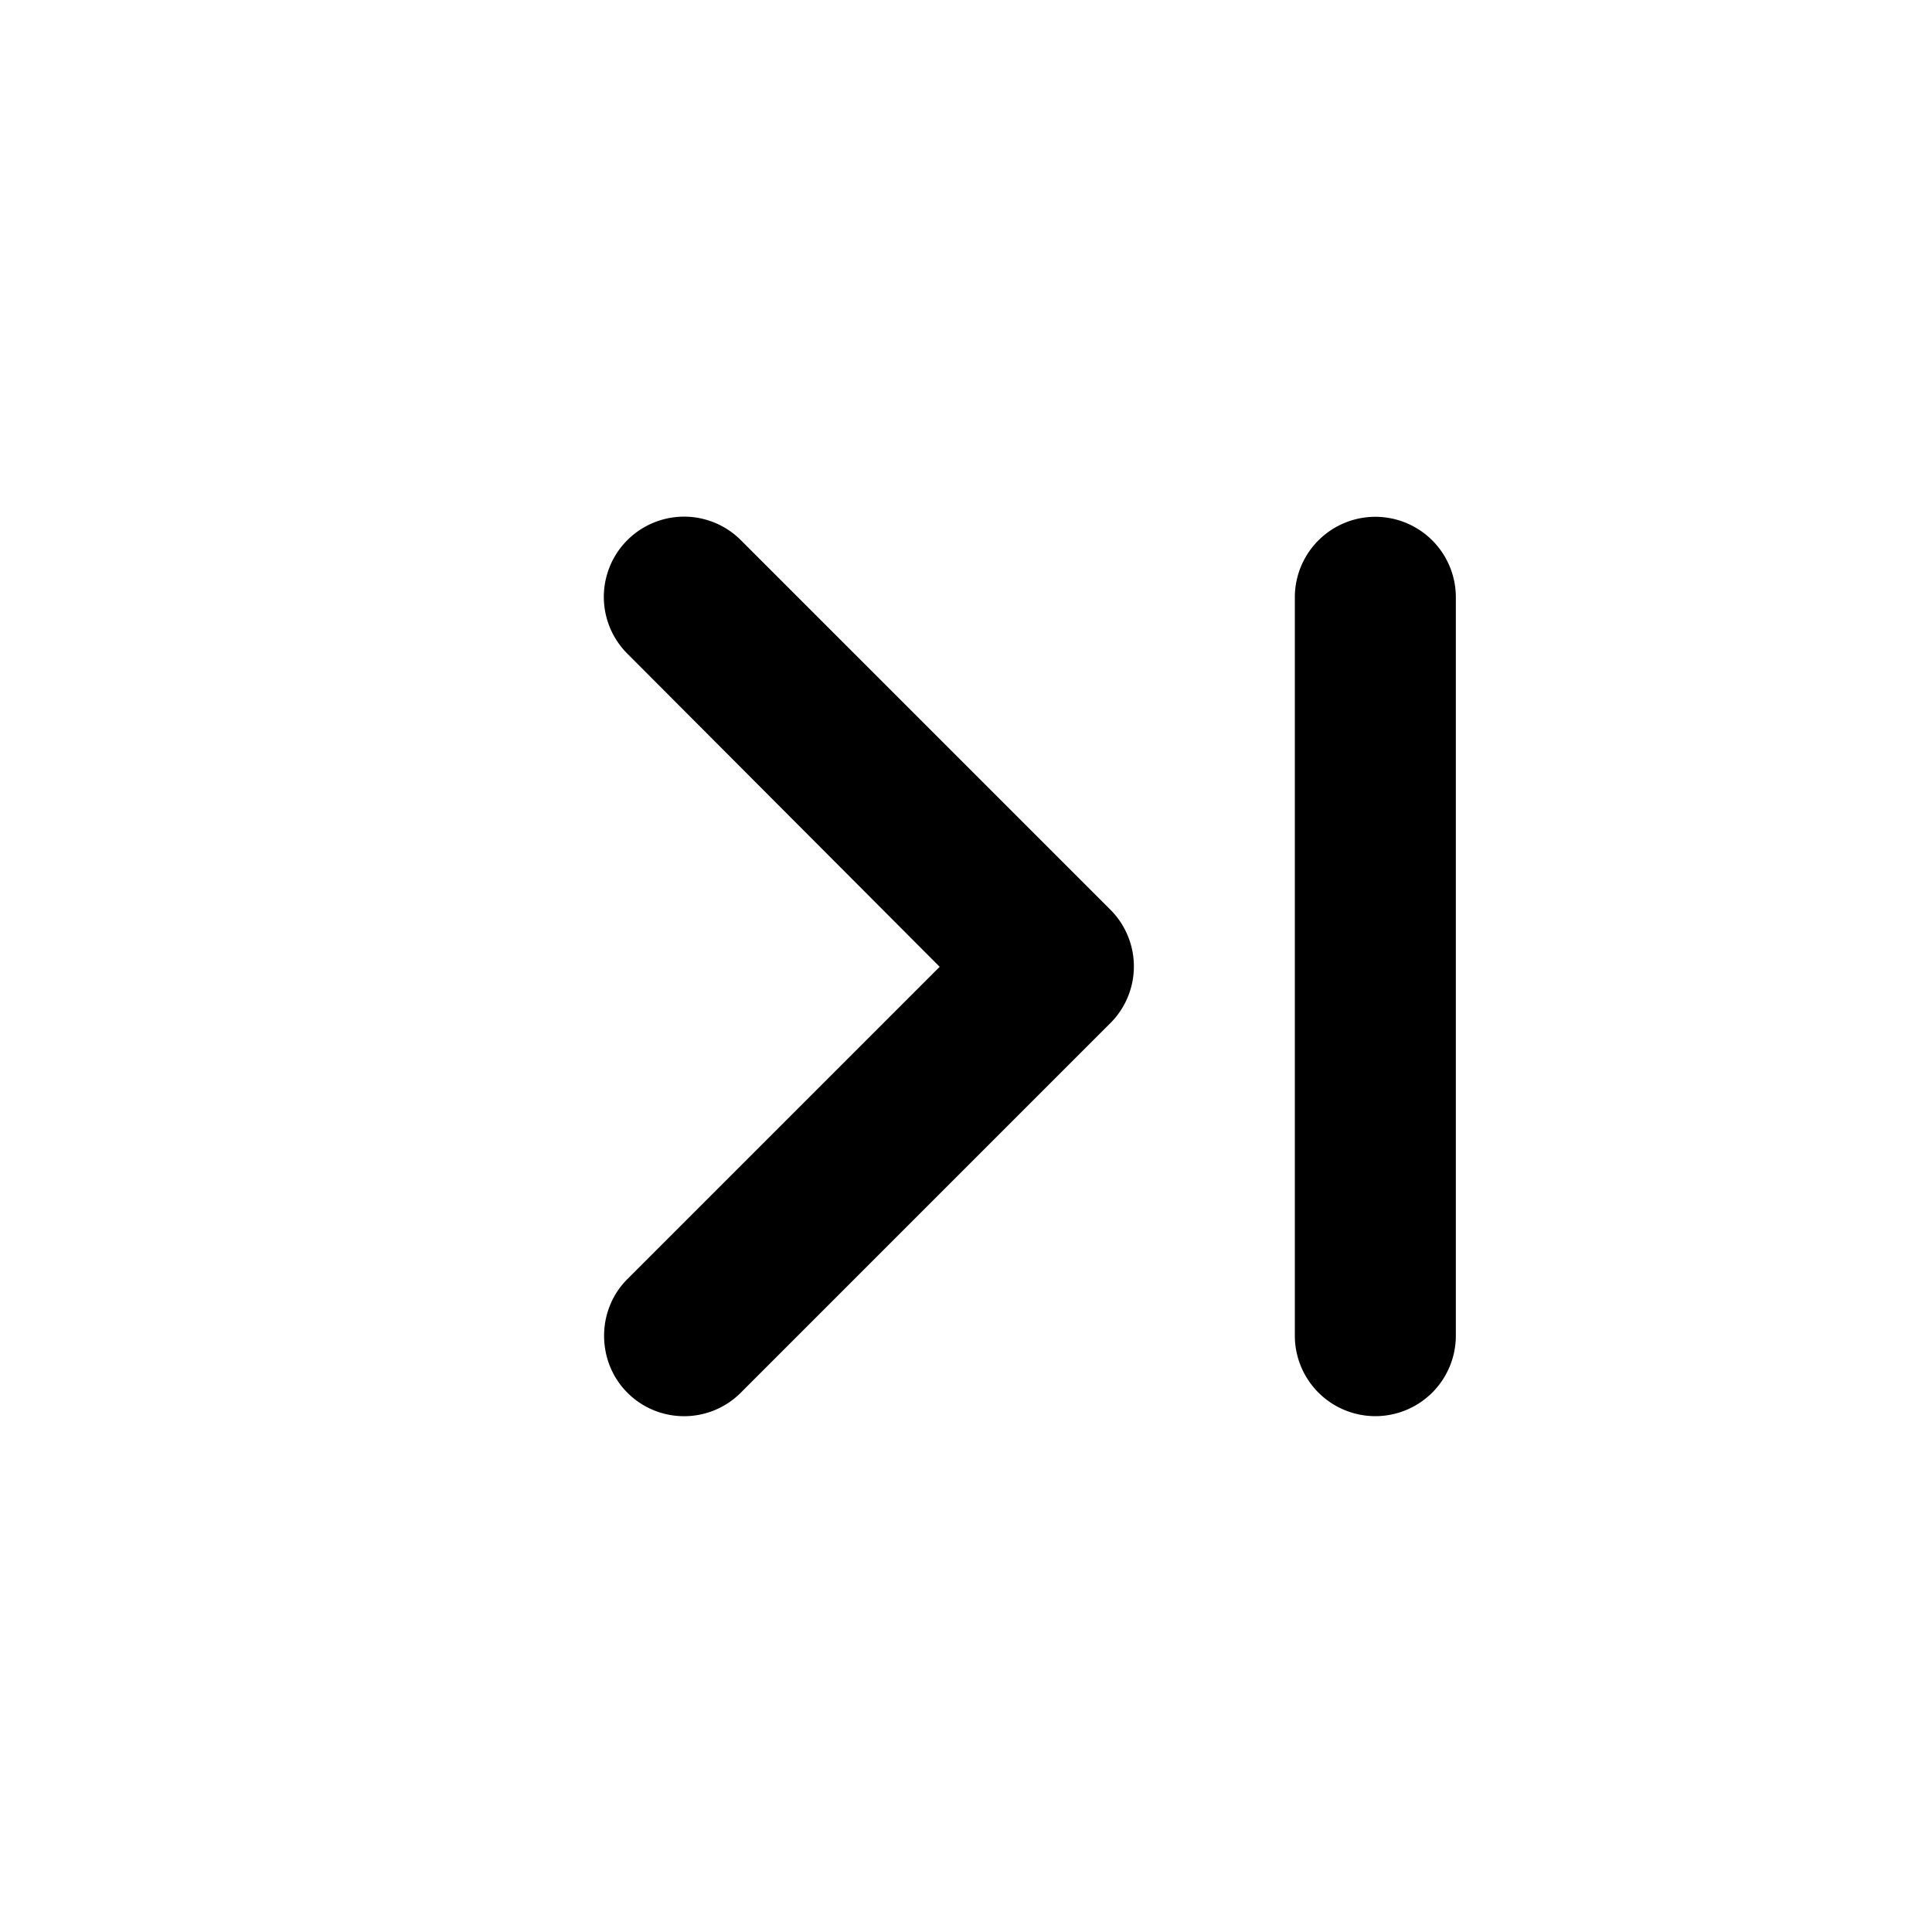 <svg xmlns="http://www.w3.org/2000/svg" width="24" height="24" fill="currentColor" class="mi-outline mi-last-page" viewBox="0 0 24 24">
  <path d="M7.793 17.3c.39.39 1.02.39 1.41 0l4.59-4.59a.996.996 0 0 0 0-1.41l-4.59-4.59a.996.996 0 1 0-1.41 1.41l3.88 3.89-3.88 3.88c-.39.39-.38 1.03 0 1.41m9.292.292a1 1 0 0 1-1-1V7.42a1 1 0 1 1 2 0v9.172a1 1 0 0 1-1 1"/>
</svg>